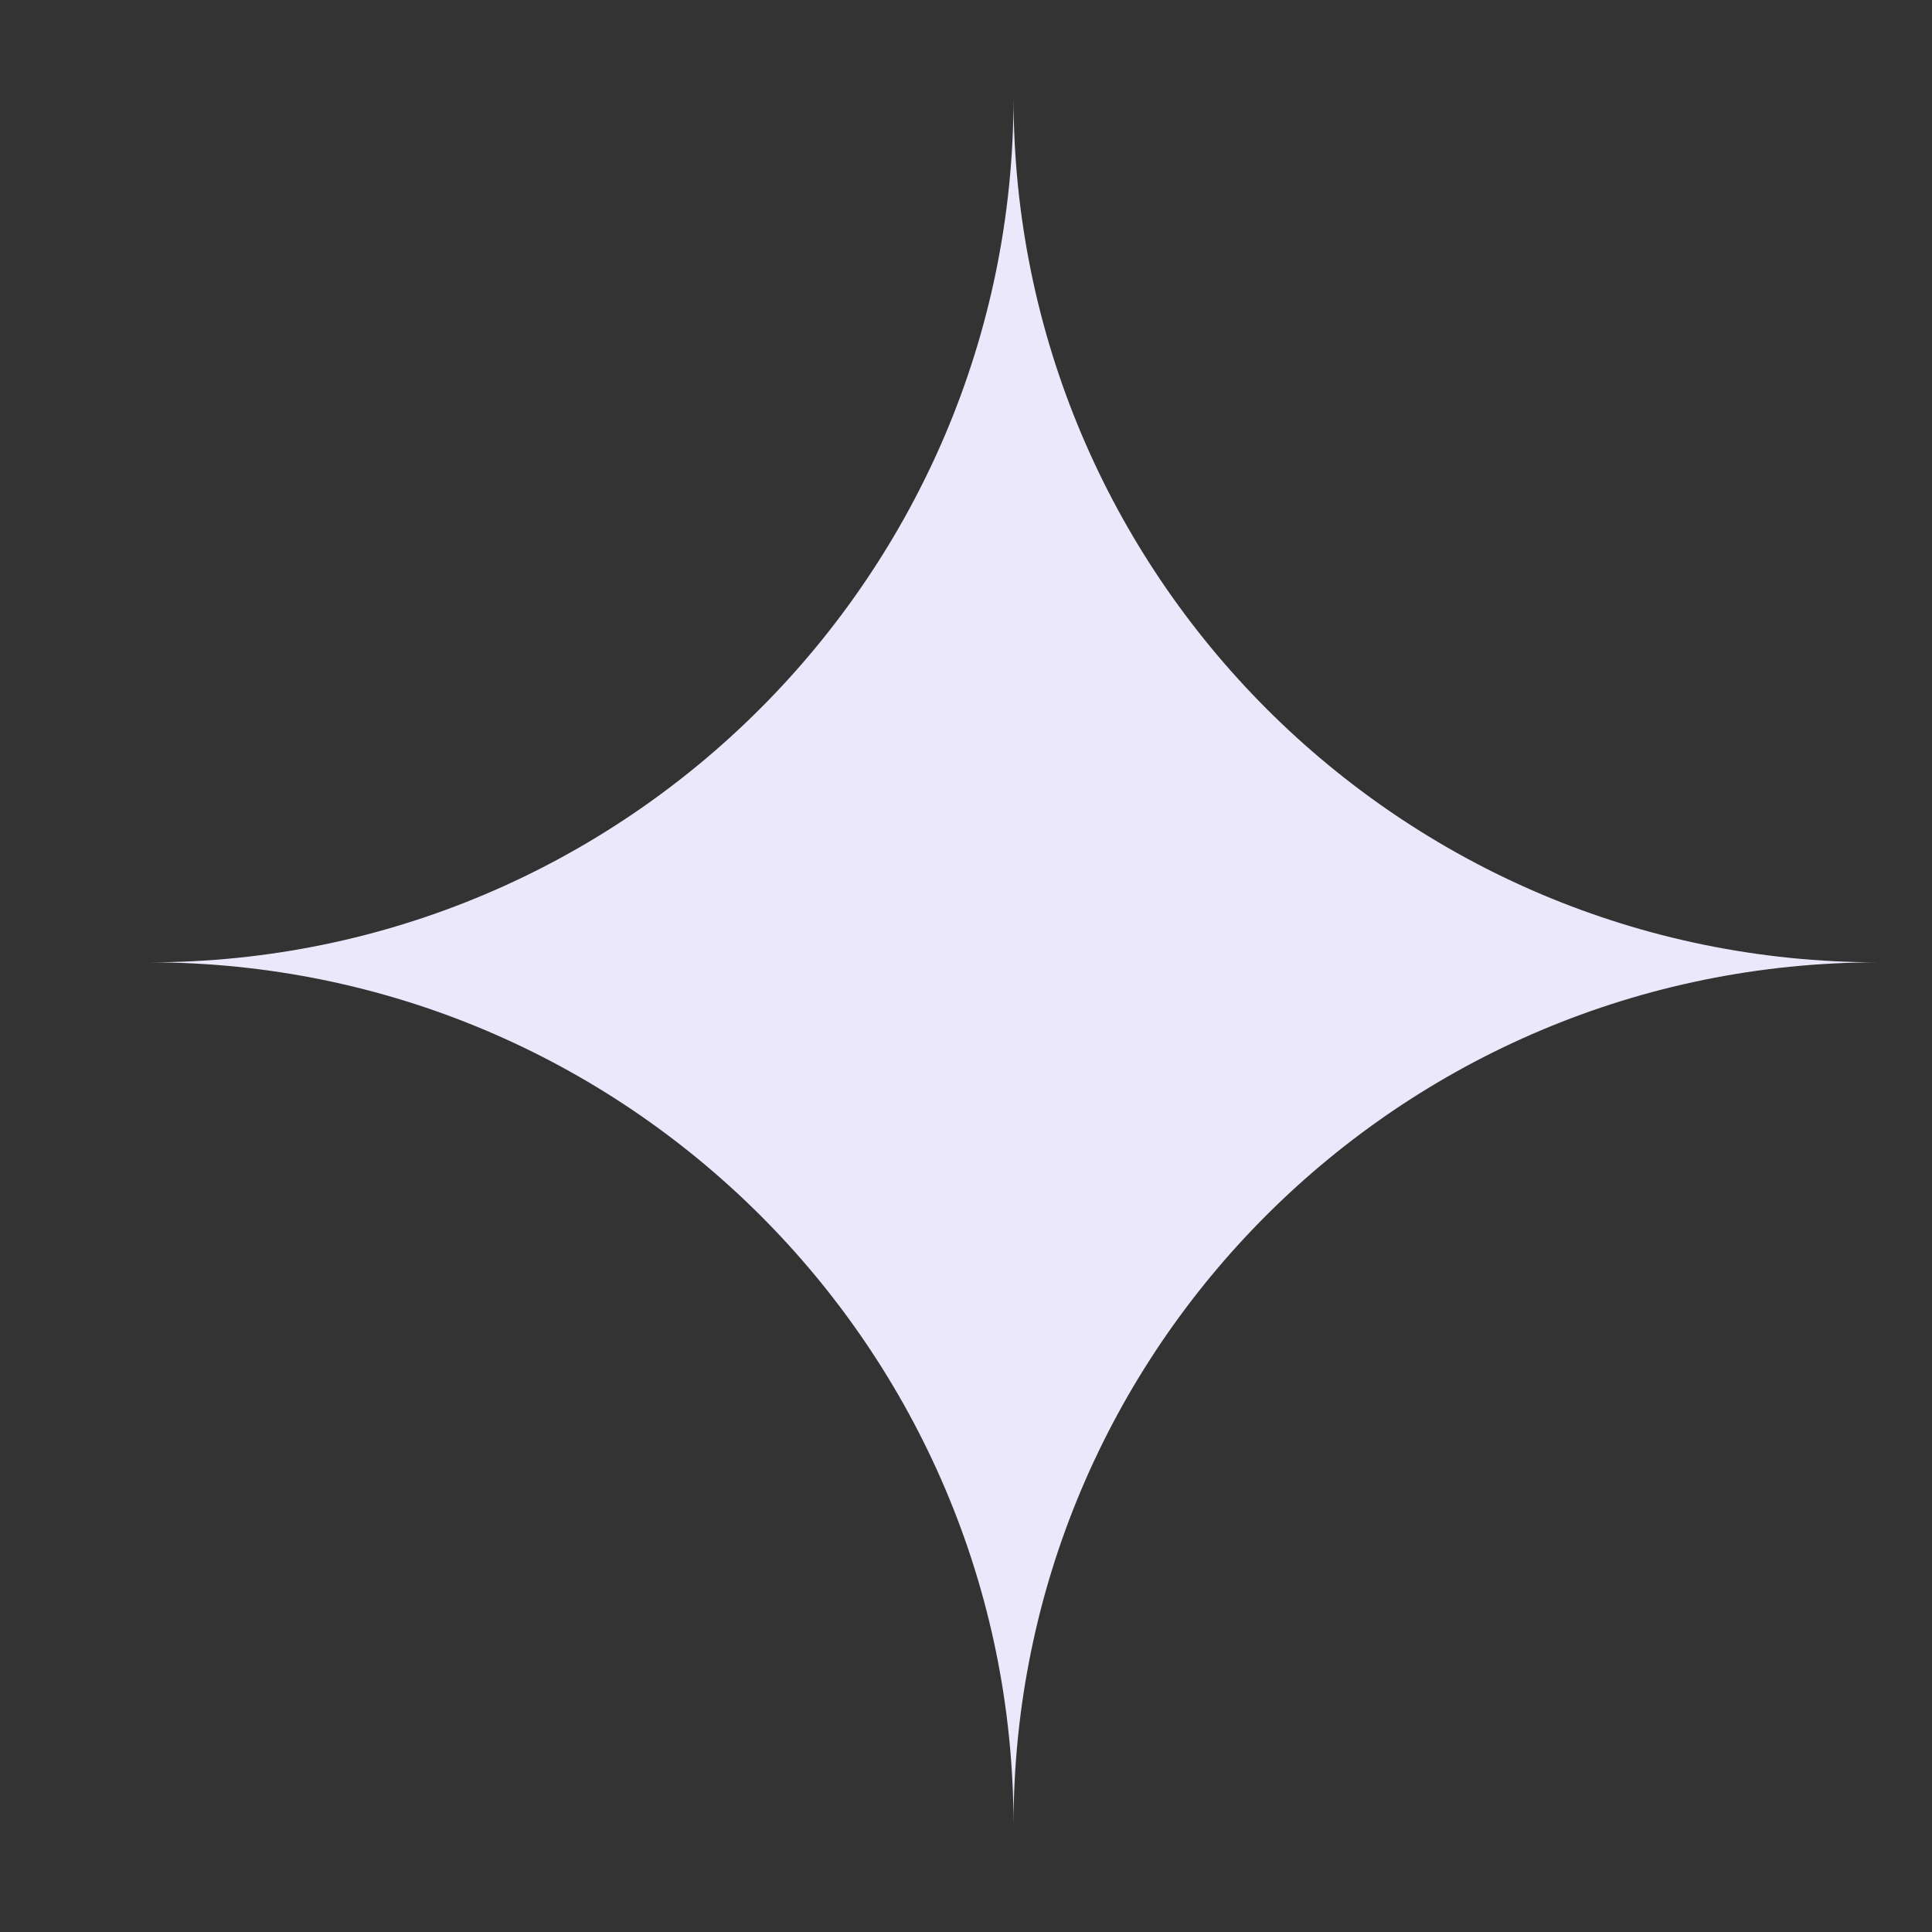 <svg width="10" height="10" viewBox="0 0 10 10" fill="none" xmlns="http://www.w3.org/2000/svg">
<rect x="0" y="0" width="10" height="10" fill="#333333" stroke="none"/>
<path fill-rule="evenodd" clip-rule="evenodd" d="M9.722 4.981C7.246 4.981 5.246 2.973 5.246 0.506C5.246 2.973 3.239 4.981 0.771 4.981C3.239 4.981 5.246 6.981 5.246 9.448C5.246 6.981 7.246 4.981 9.722 4.981Z" fill="#ECE8FB"/>
</svg>
